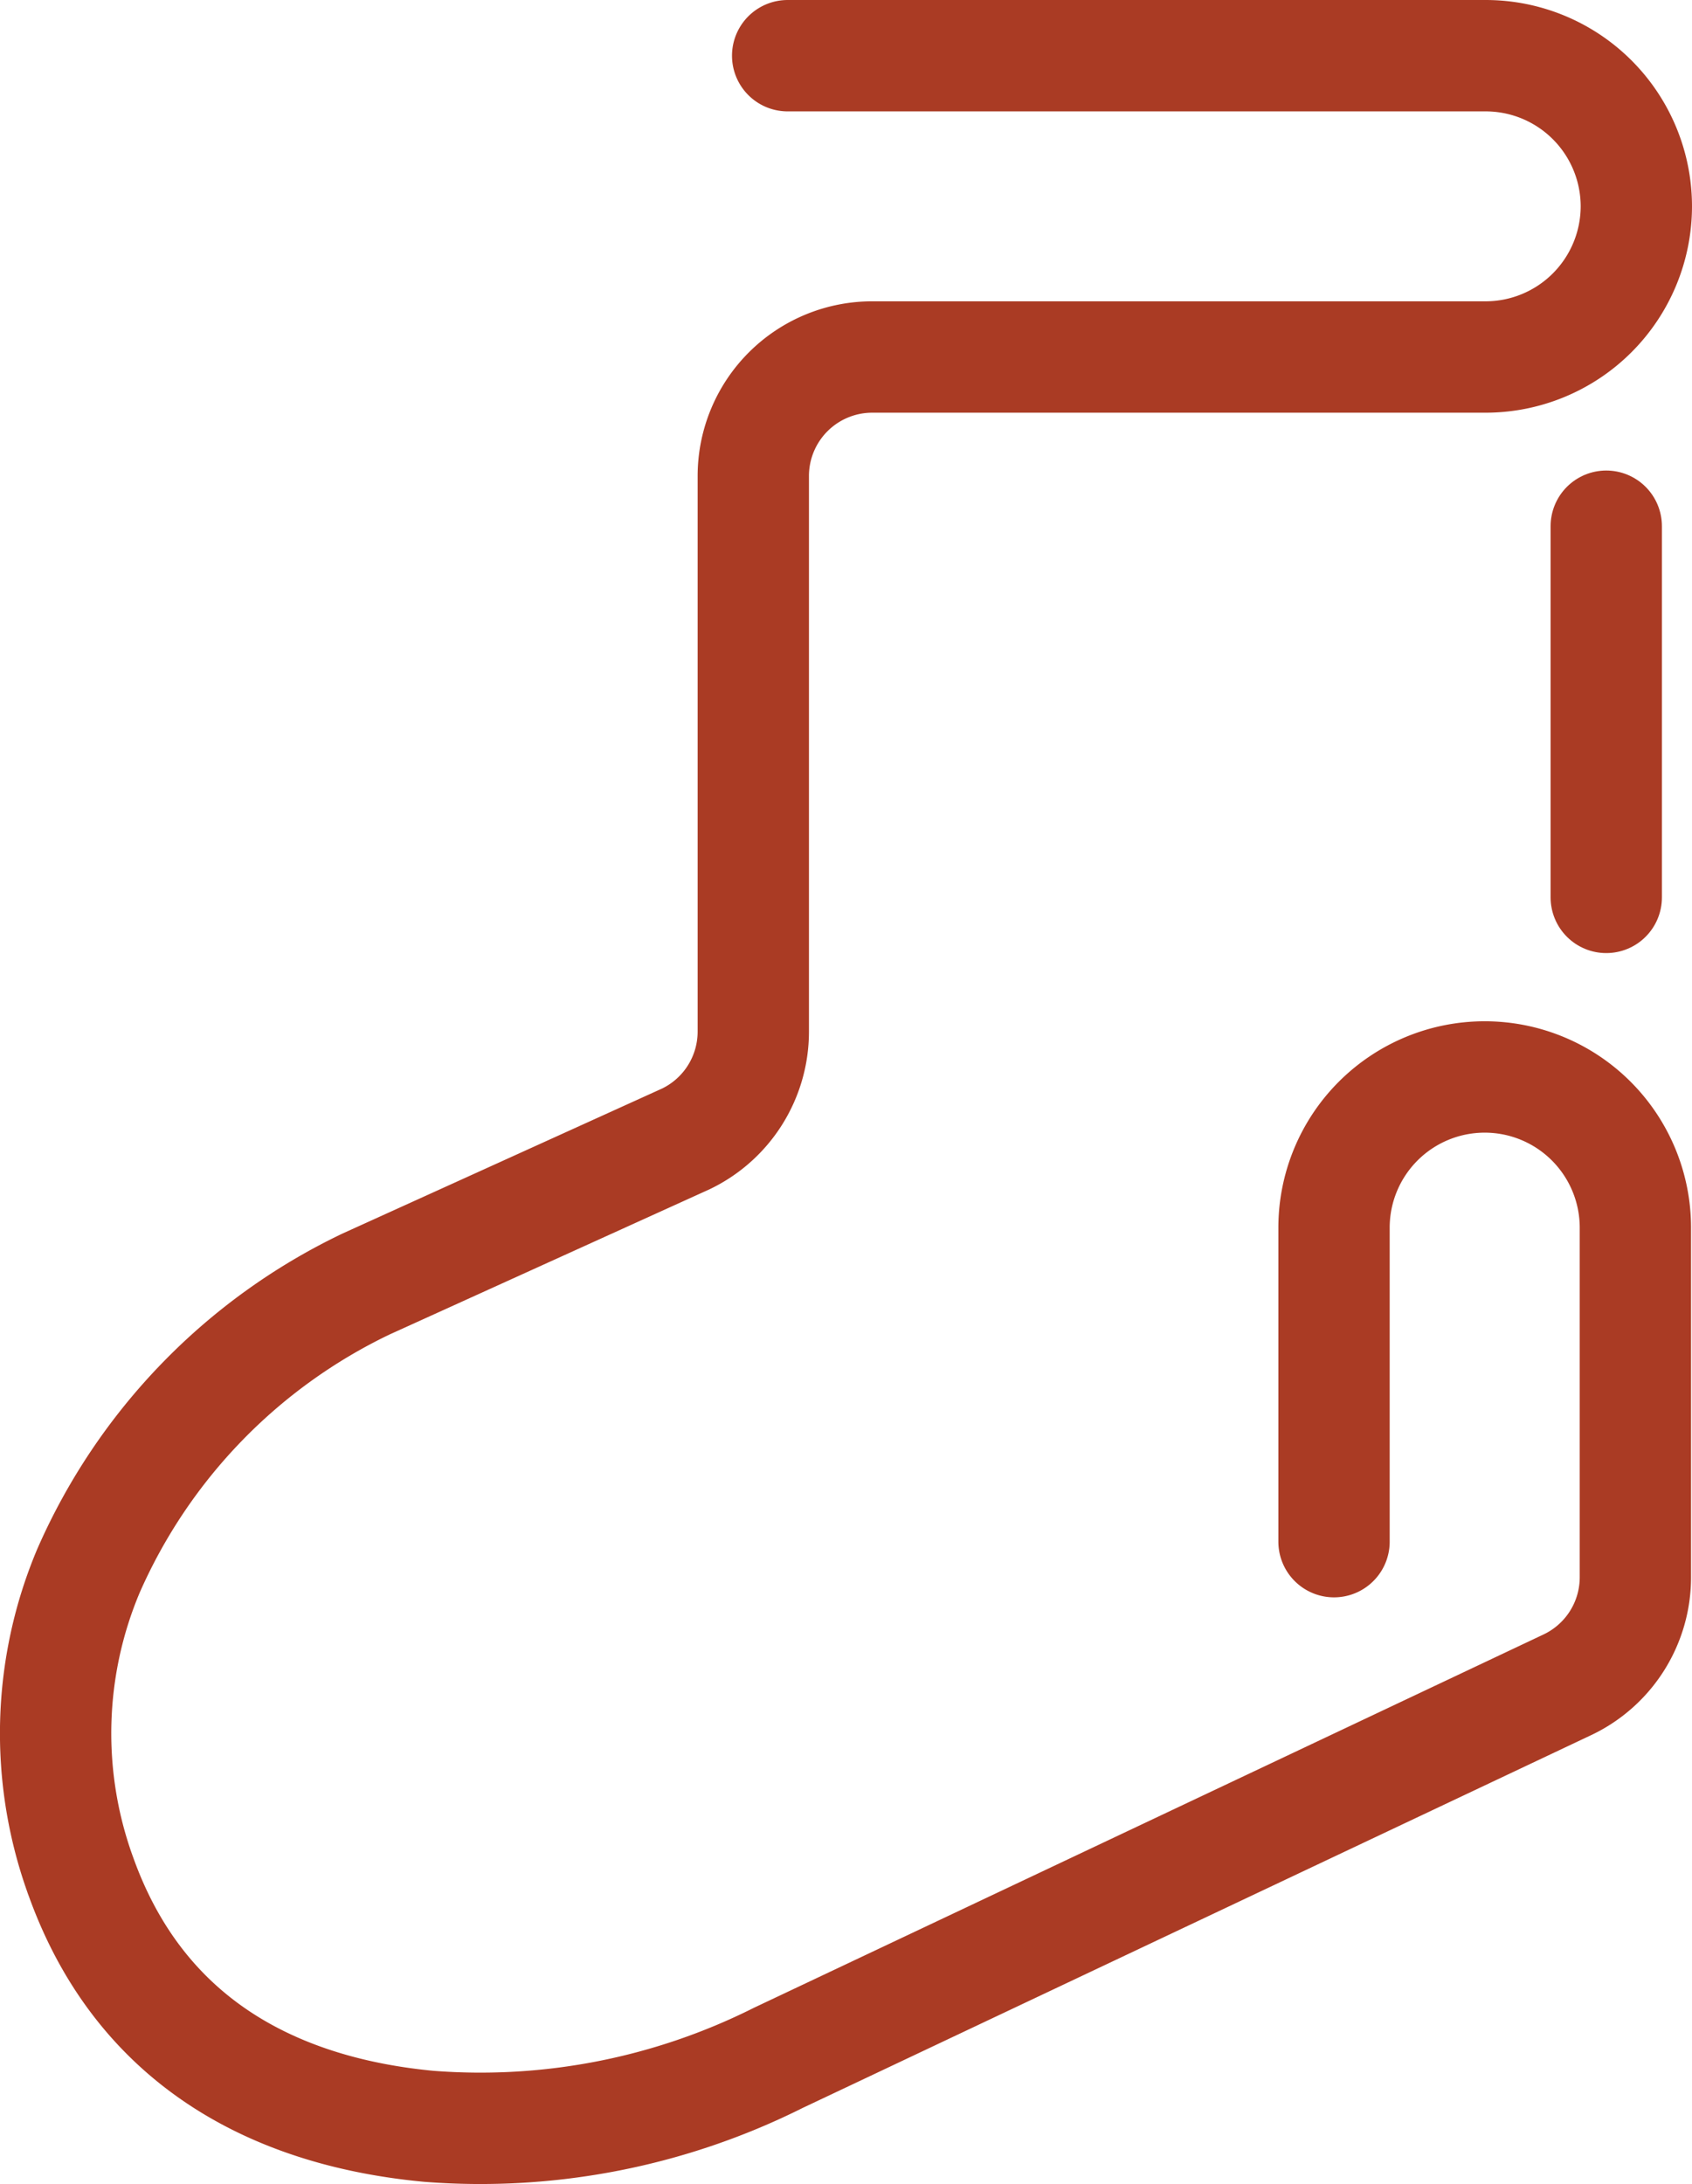<svg xmlns="http://www.w3.org/2000/svg" viewBox="0 0 142.27 183.55"><title>socAsset 21</title><g id="Layer_2" data-name="Layer 2"><g id="Layer_1-2" data-name="Layer 1"><path d="M66.23,4.68h58.69a12.67,12.67,0,0,1,12.67,12.67h0A12.68,12.68,0,0,1,124.92,30H73.34a10,10,0,0,0-10,10v46.7a10,10,0,0,1-5.66,9L30.8,107.89A48.17,48.17,0,0,0,7.44,132a35.12,35.12,0,0,0-.72,25.46,2,2,0,0,0,.08.22c5.42,15.13,18,19.94,29.24,21a55.93,55.93,0,0,0,29.42-5.76l66.41-31.38a10,10,0,0,0,5.64-9V103.17A12.67,12.67,0,0,0,124.84,90.5h0a12.67,12.67,0,0,0-12.67,12.67v26.38" fill="none" stroke="#aa3b24" stroke-linecap="round" stroke-miterlimit="10" stroke-width="9.36"/><line x1="135.06" y1="44.22" x2="135.06" y2="75.41" fill="none" stroke="#aa3b24" stroke-linecap="round" stroke-miterlimit="10" stroke-width="9.36"/></g></g></svg>